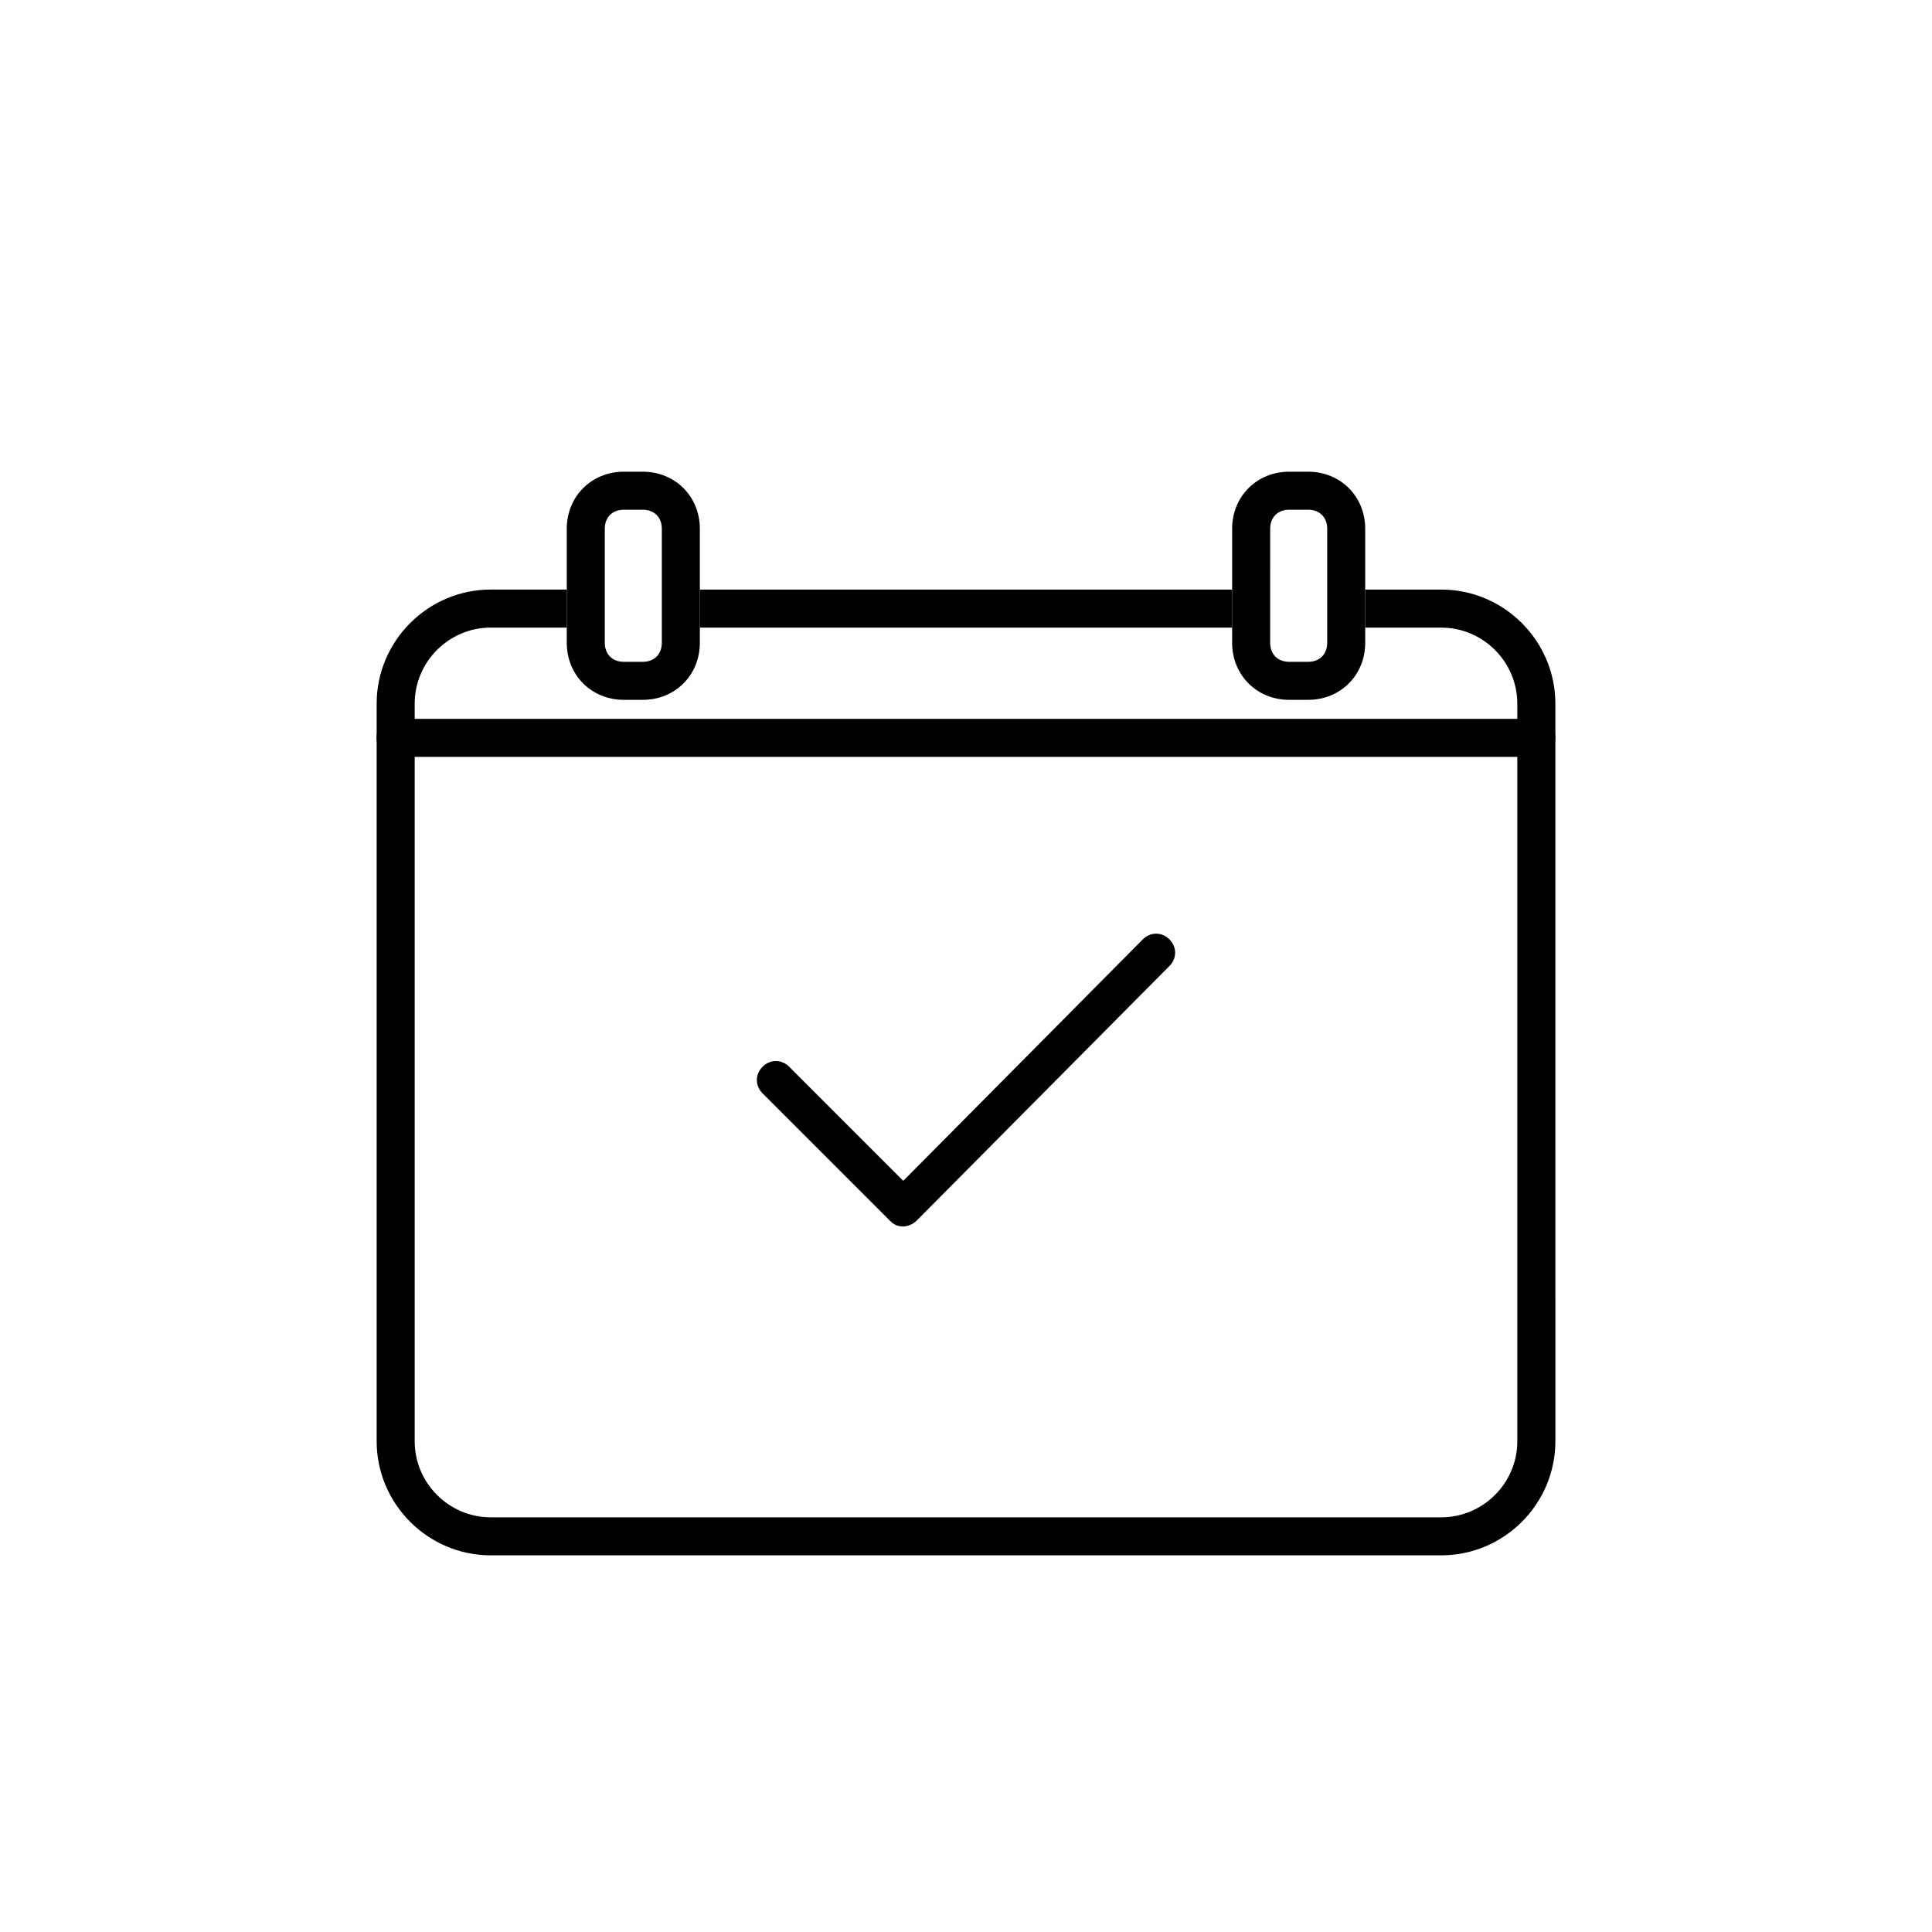<?xml version="1.0" encoding="UTF-8"?>
<!-- Uploaded to: SVG Repo, www.svgrepo.com, Generator: SVG Repo Mixer Tools -->
<svg fill="#000000" width="800px" height="800px" version="1.1" viewBox="144 144 512 512" xmlns="http://www.w3.org/2000/svg">
 <g>
  <path d="m551.14 344.58h-302.29c-3.023 0-5.039-2.016-5.039-5.039 0-3.023 2.016-5.039 5.039-5.039h302.29c3.023 0 5.039 2.016 5.039 5.039 0 3.023-2.016 5.039-5.039 5.039z"/>
  <path d="m383.37 469.02c-1.512 0-2.519-0.504-3.527-1.512l-33.754-33.754c-2.016-2.016-2.016-5.039 0-7.055s5.039-2.016 7.055 0l30.23 30.23 63.48-63.984c2.016-2.016 5.039-2.016 7.055 0 2.016 2.016 2.016 5.039 0 7.055l-67.012 67.508c-1.008 1.008-2.519 1.512-3.527 1.512z"/>
  <path d="m525.95 300.25h-20.152v10.078h20.152c11.082 0 20.152 9.07 20.152 20.152v195.47c0 11.082-9.07 20.152-20.152 20.152h-251.9c-11.082 0-20.152-9.07-20.152-20.152v-195.48c0-11.082 9.07-20.152 20.152-20.152h20.152v-10.078h-20.152c-16.625 0-30.23 13.602-30.23 30.23v195.48c0 16.625 13.602 30.23 30.23 30.23h251.91c16.625 0 30.23-13.602 30.23-30.23l-0.004-195.48c0-16.625-13.602-30.227-30.23-30.227z"/>
  <path d="m329.46 300.25h141.07v10.078h-141.07z"/>
  <path d="m294.2 314.35c0 8.566 6.551 15.113 15.113 15.113h5.039c8.566 0 15.113-6.551 15.113-15.113v-30.23c0-8.566-6.551-15.113-15.113-15.113h-5.039c-8.566 0-15.113 6.551-15.113 15.113zm10.074-30.23c0-3.023 2.016-5.039 5.039-5.039h5.039c3.023 0 5.039 2.016 5.039 5.039v30.23c0 3.023-2.016 5.039-5.039 5.039h-5.039c-3.023 0-5.039-2.016-5.039-5.039z"/>
  <path d="m470.53 314.35c0 8.566 6.551 15.113 15.113 15.113h5.039c8.566 0 15.113-6.551 15.113-15.113v-30.23c0-8.566-6.551-15.113-15.113-15.113h-5.039c-8.566 0-15.113 6.551-15.113 15.113zm10.078-30.23c0-3.023 2.016-5.039 5.039-5.039h5.039c3.023 0 5.039 2.016 5.039 5.039v26.199l-0.004 4.031c0 3.023-2.016 5.039-5.039 5.039h-5.039c-3.023 0-5.039-2.016-5.039-5.039v-14.109z"/>
 </g>
</svg>